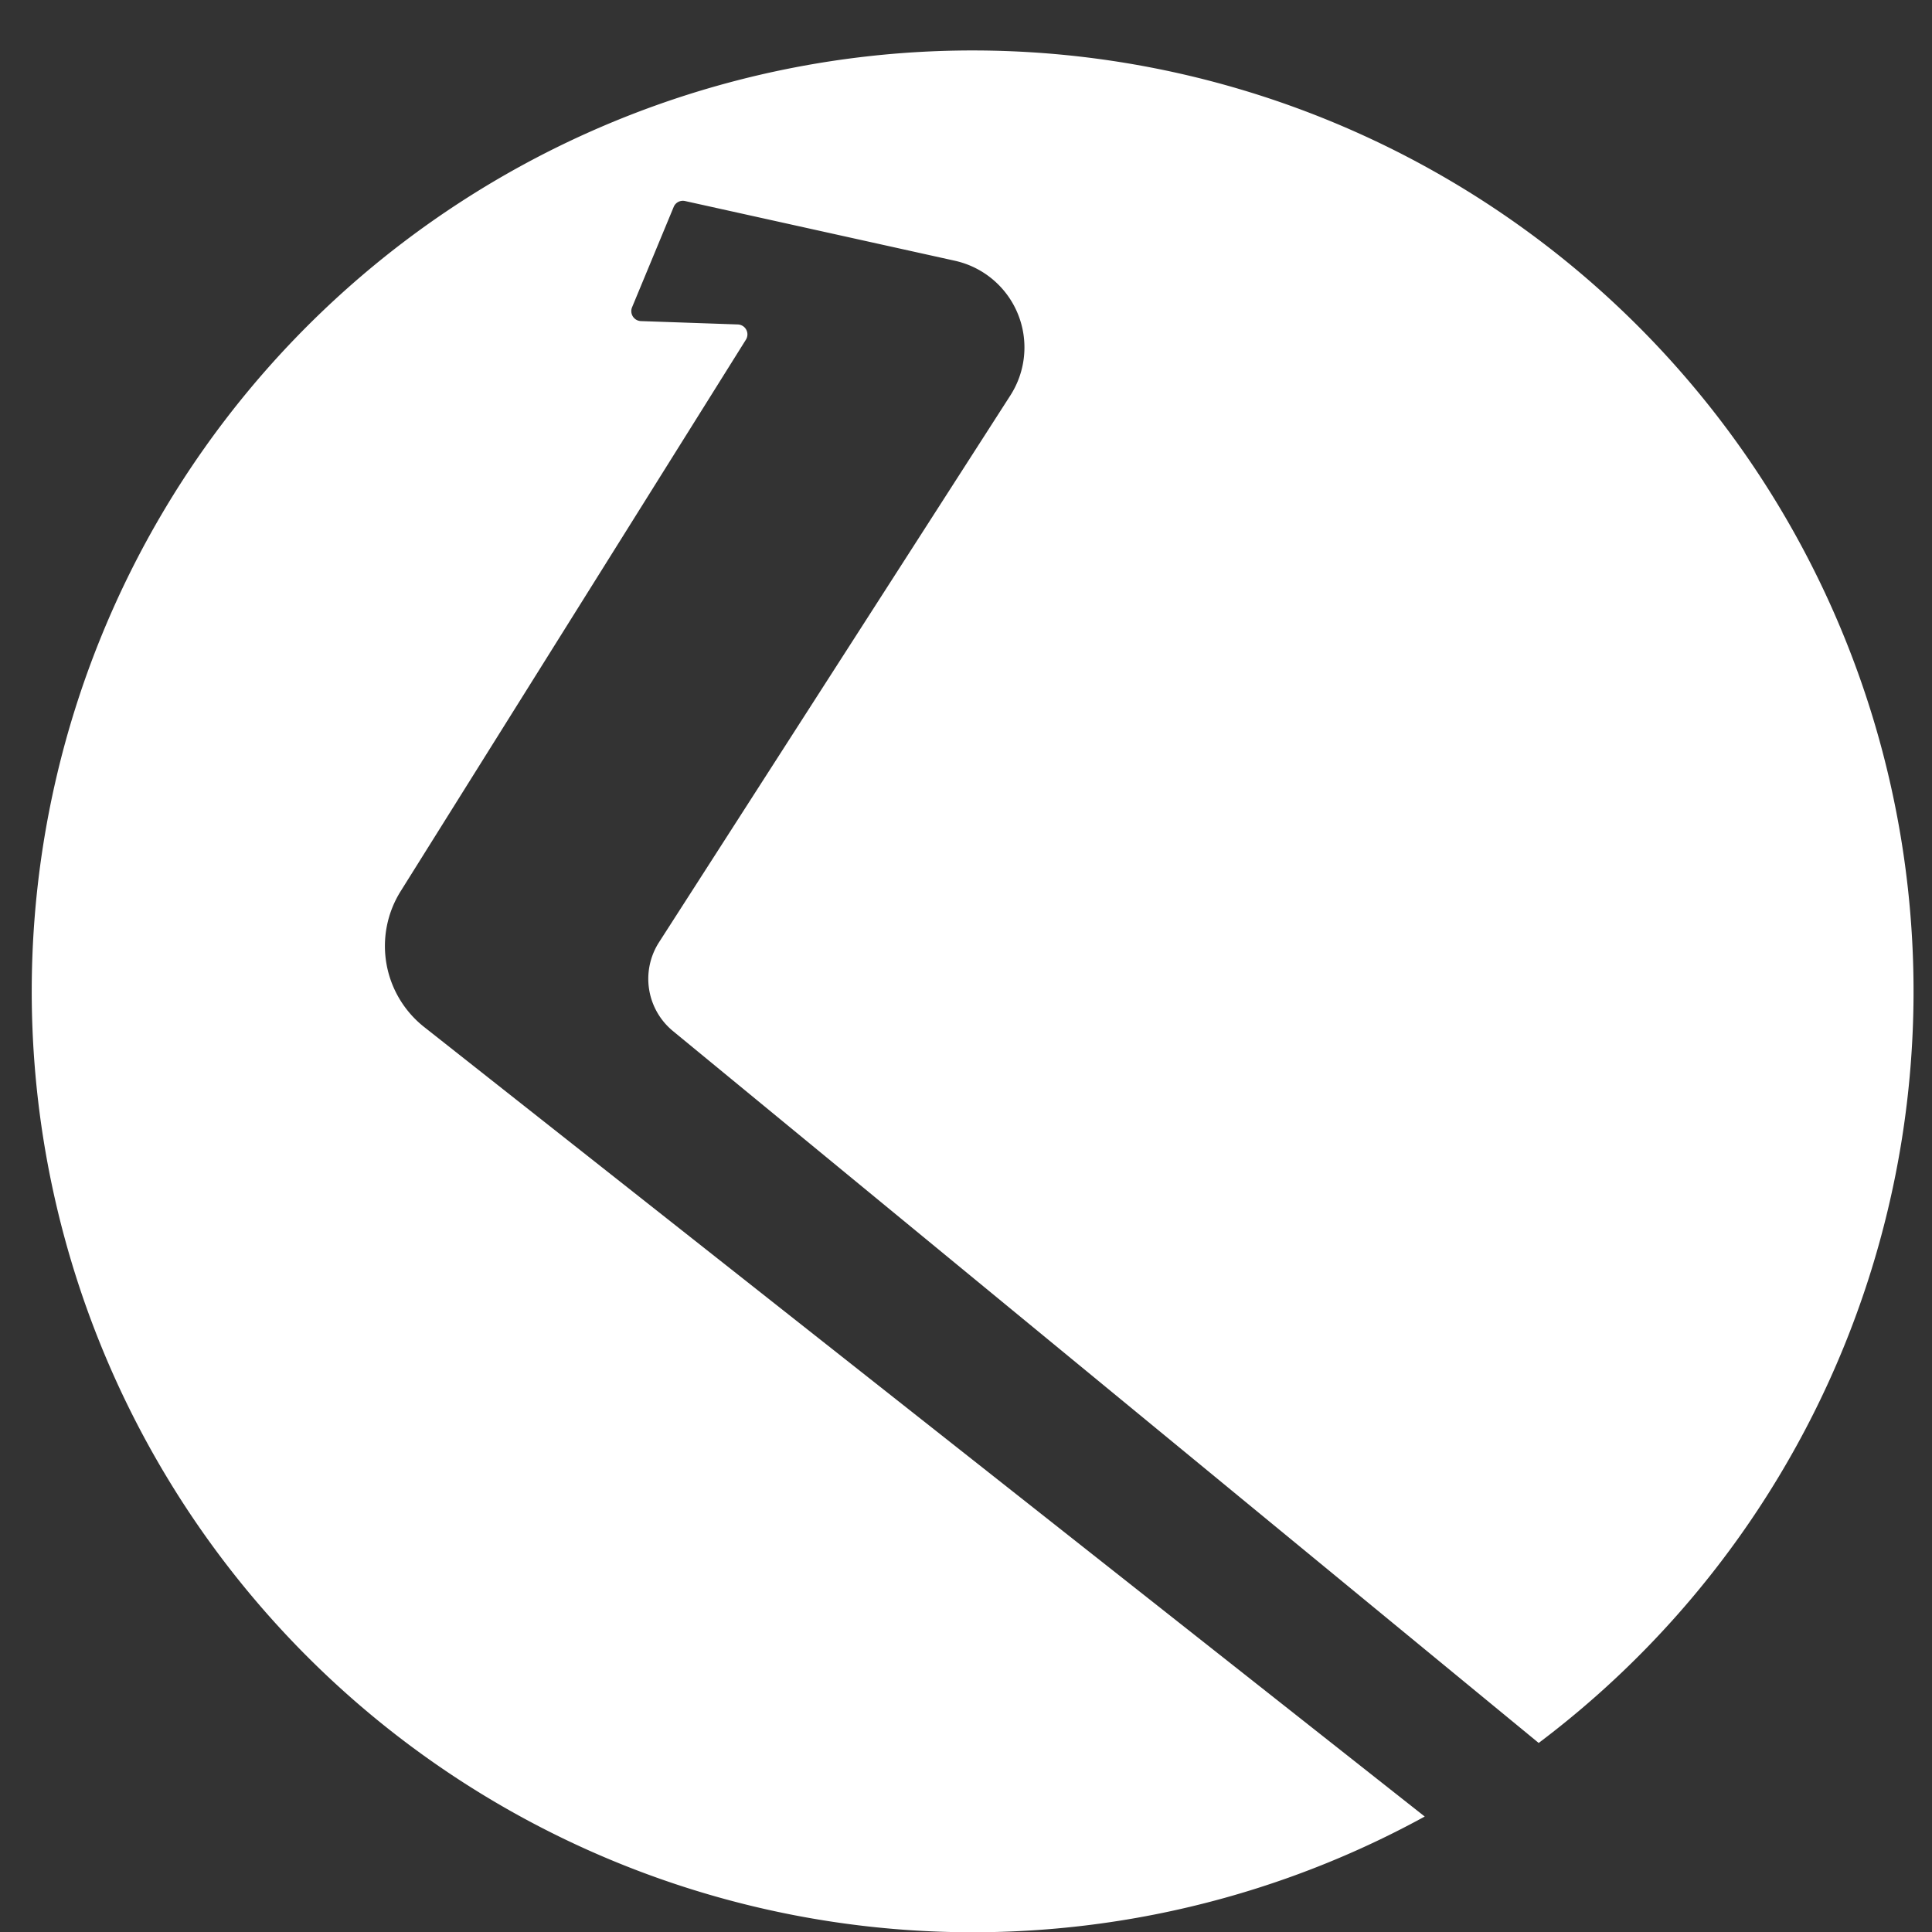 <svg xmlns="http://www.w3.org/2000/svg" width="43.689" height="43.689" viewBox="0 0 43.689 43.689"><rect x="0" y="0" width="43.689" height="43.689" fill="#333333" stroke="none"/><path d="M771.051,46.945l7.807-12.472a.225.225,0,0,0-.183-.345l-2.191-.076a.226.226,0,0,1-.2-.312l.941-2.269a.225.225,0,0,1,.257-.134l6.1,1.35a2.008,2.008,0,0,1,1.256,3.047L776.893,48.1a1.529,1.529,0,0,0,.314,2.005l19.579,16.1a21.277,21.277,0,1,0-2.577,1.664L771.575,50.009A2.334,2.334,0,0,1,771.051,46.945Z" transform="translate(-761.991 -26.791)" fill="#fff"/></svg>